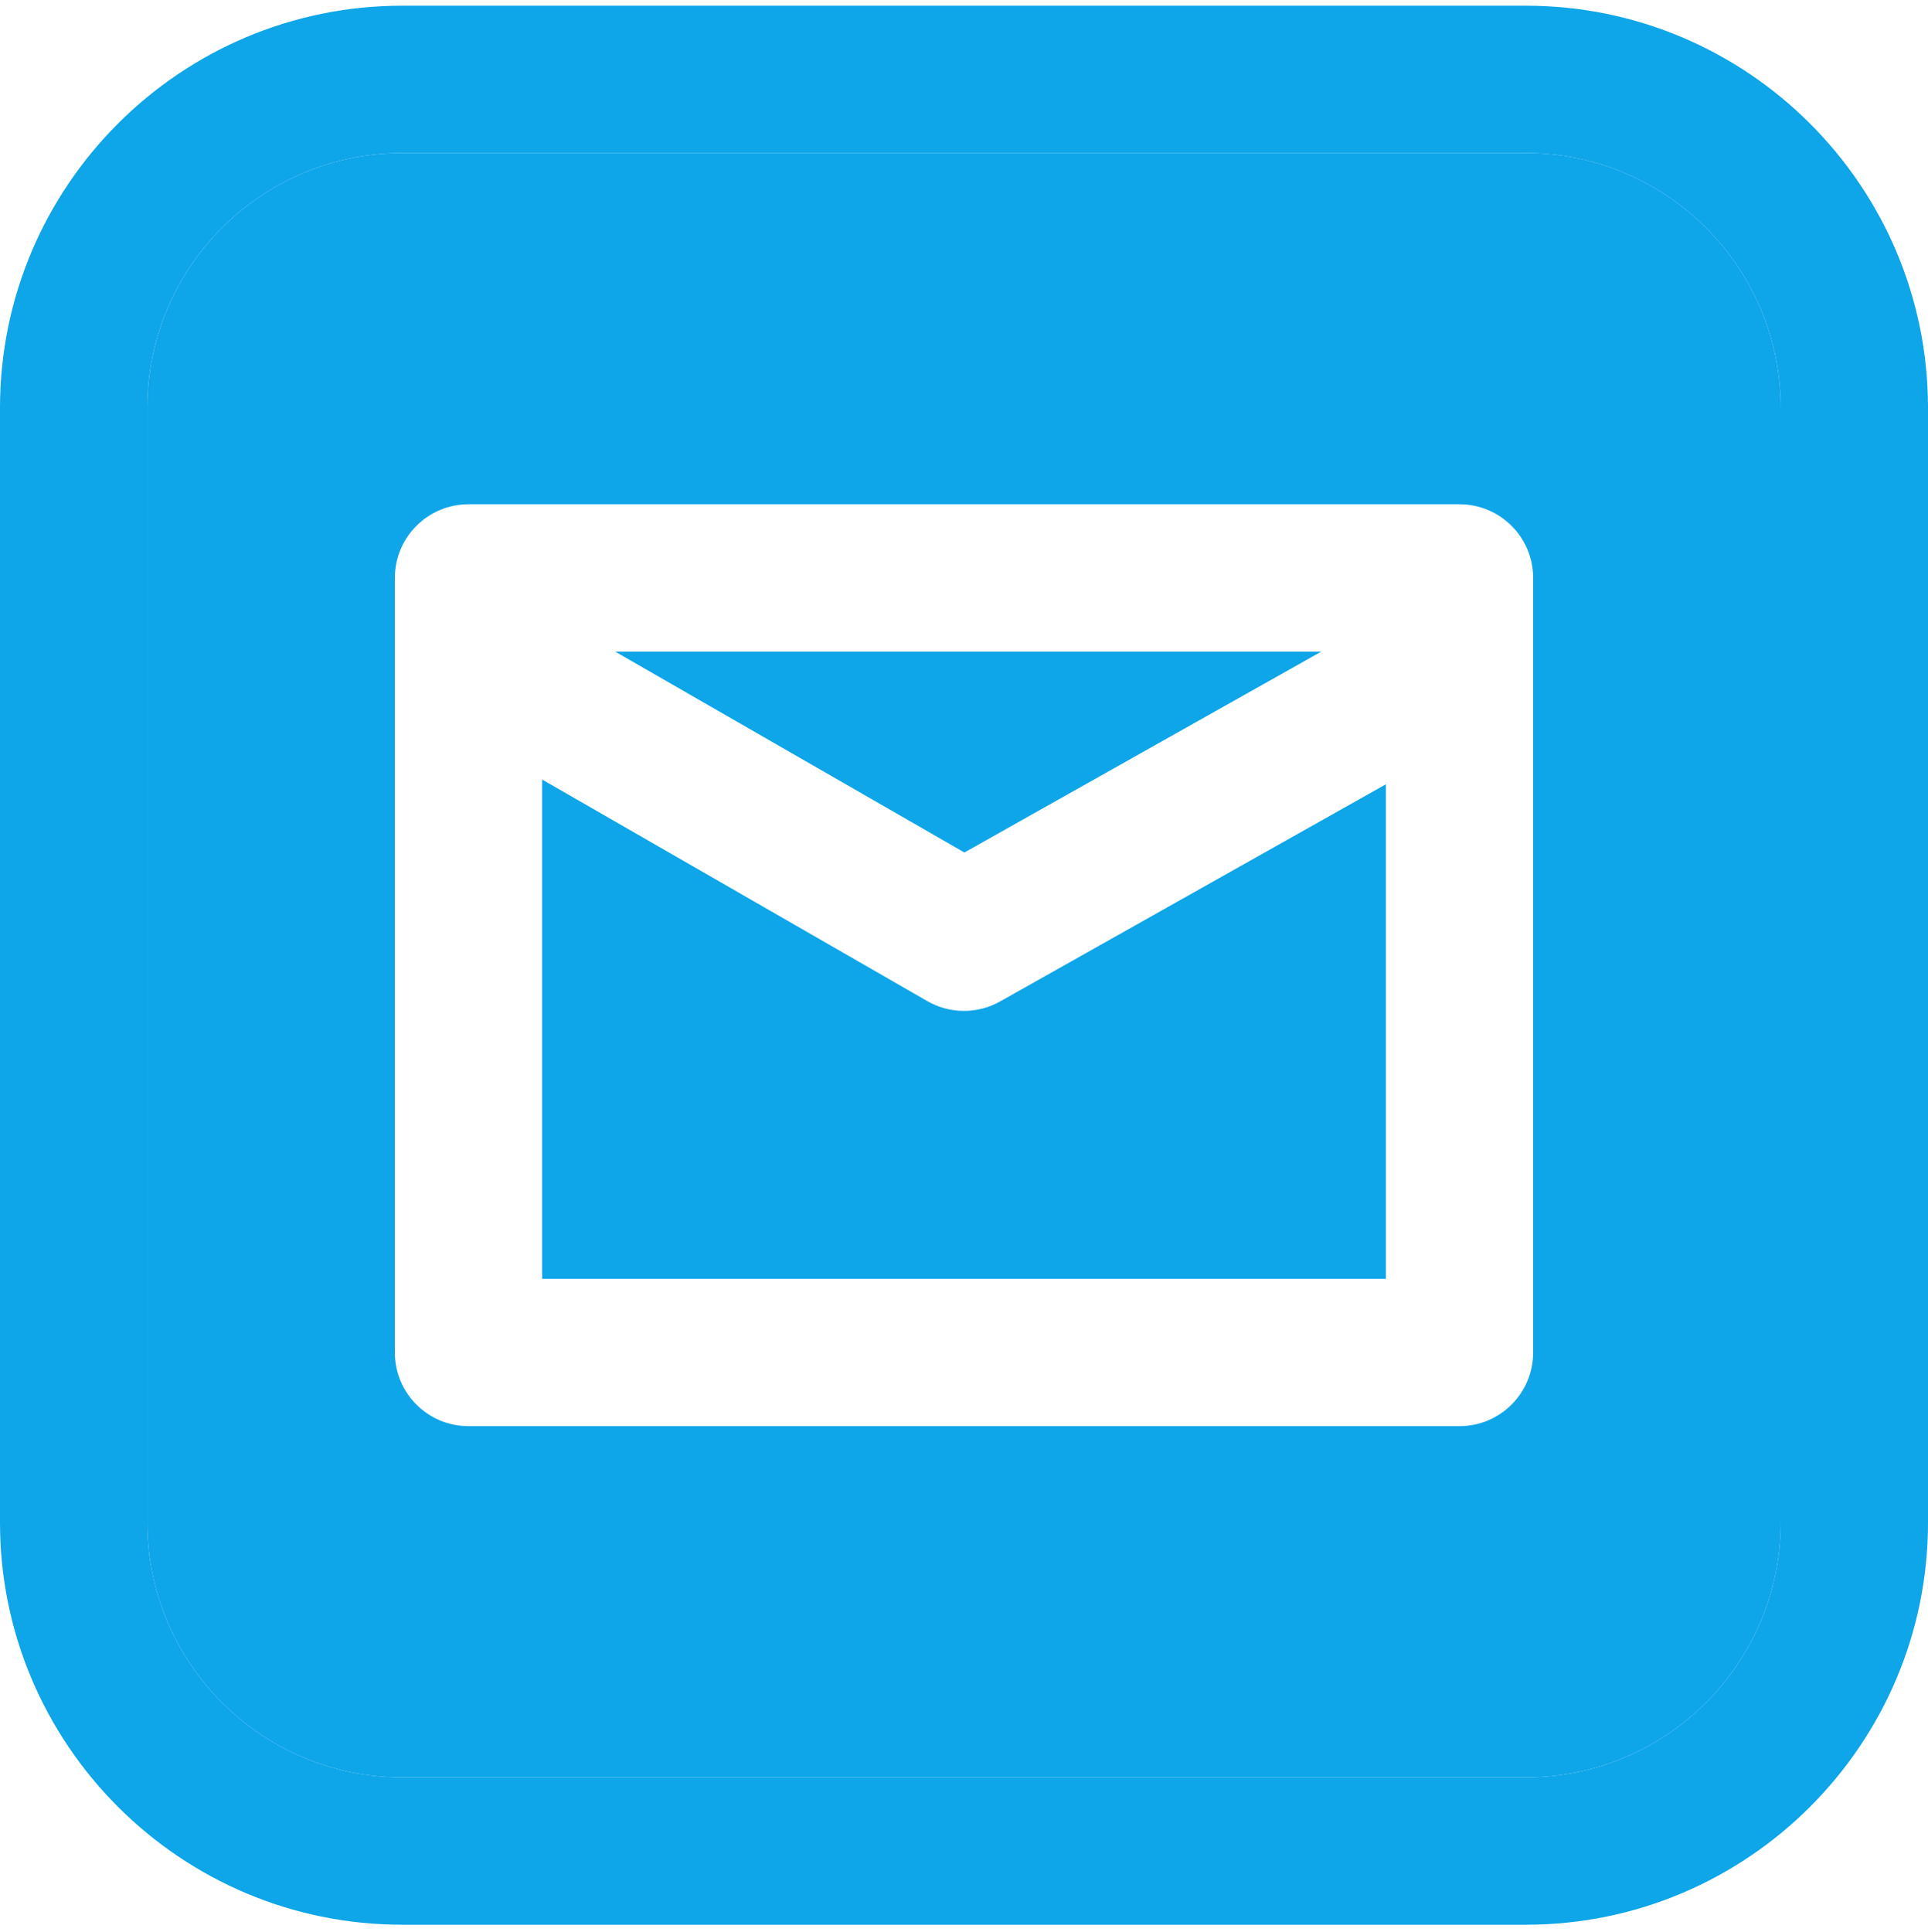 <svg width="512" height="513" viewBox="0 0 512 513" fill="none" xmlns="http://www.w3.org/2000/svg">
<g clip-path="url(#clip0_417_1004)">
<path d="M405.204 1.515H106.798C47.909 1.515 0 49.424 0 108.312V404.296C0 463.183 47.909 511.093 106.798 511.093H405.204C464.091 511.093 512.001 463.185 512.001 404.296V108.312C512 49.424 464.091 1.515 405.204 1.515ZM472.878 404.296C472.878 441.612 442.52 471.971 405.202 471.971H106.798C69.481 471.97 39.122 441.612 39.122 404.296V108.312C39.122 70.995 69.481 40.637 106.798 40.637H405.204C442.52 40.637 472.879 70.995 472.879 108.312V404.296H472.878Z" fill="#0EA5E9"/>
<path fill-rule="evenodd" clip-rule="evenodd" d="M405.202 471.971C442.52 471.971 472.878 441.612 472.878 404.296H472.879V108.312C472.879 70.995 442.52 40.637 405.204 40.637H106.798C69.481 40.637 39.122 70.995 39.122 108.312V404.296C39.122 441.612 69.481 471.97 106.798 471.971H405.202ZM407.146 153.466V174.483V174.53V359.141C407.146 369.944 398.387 378.702 387.585 378.702H124.415C113.613 378.702 104.855 369.944 104.855 359.141V153.466C104.855 142.663 113.613 133.905 124.415 133.905H387.585C398.387 133.905 407.146 142.663 407.146 153.466ZM350.876 173.027L256.105 226.372L163.367 173.027H350.876ZM143.976 339.58V207.005L246.246 265.834C249.264 267.571 252.631 268.44 255.999 268.44C259.306 268.44 262.615 267.601 265.593 265.924L368.022 208.268V339.579L143.976 339.58Z" fill="#0EA5E9"/>
</g>
<defs>
<clipPath id="clip0_417_1004">
<rect width="512" height="512" fill="white" transform="translate(0 0.304)"/>
</clipPath>
</defs>
</svg>
